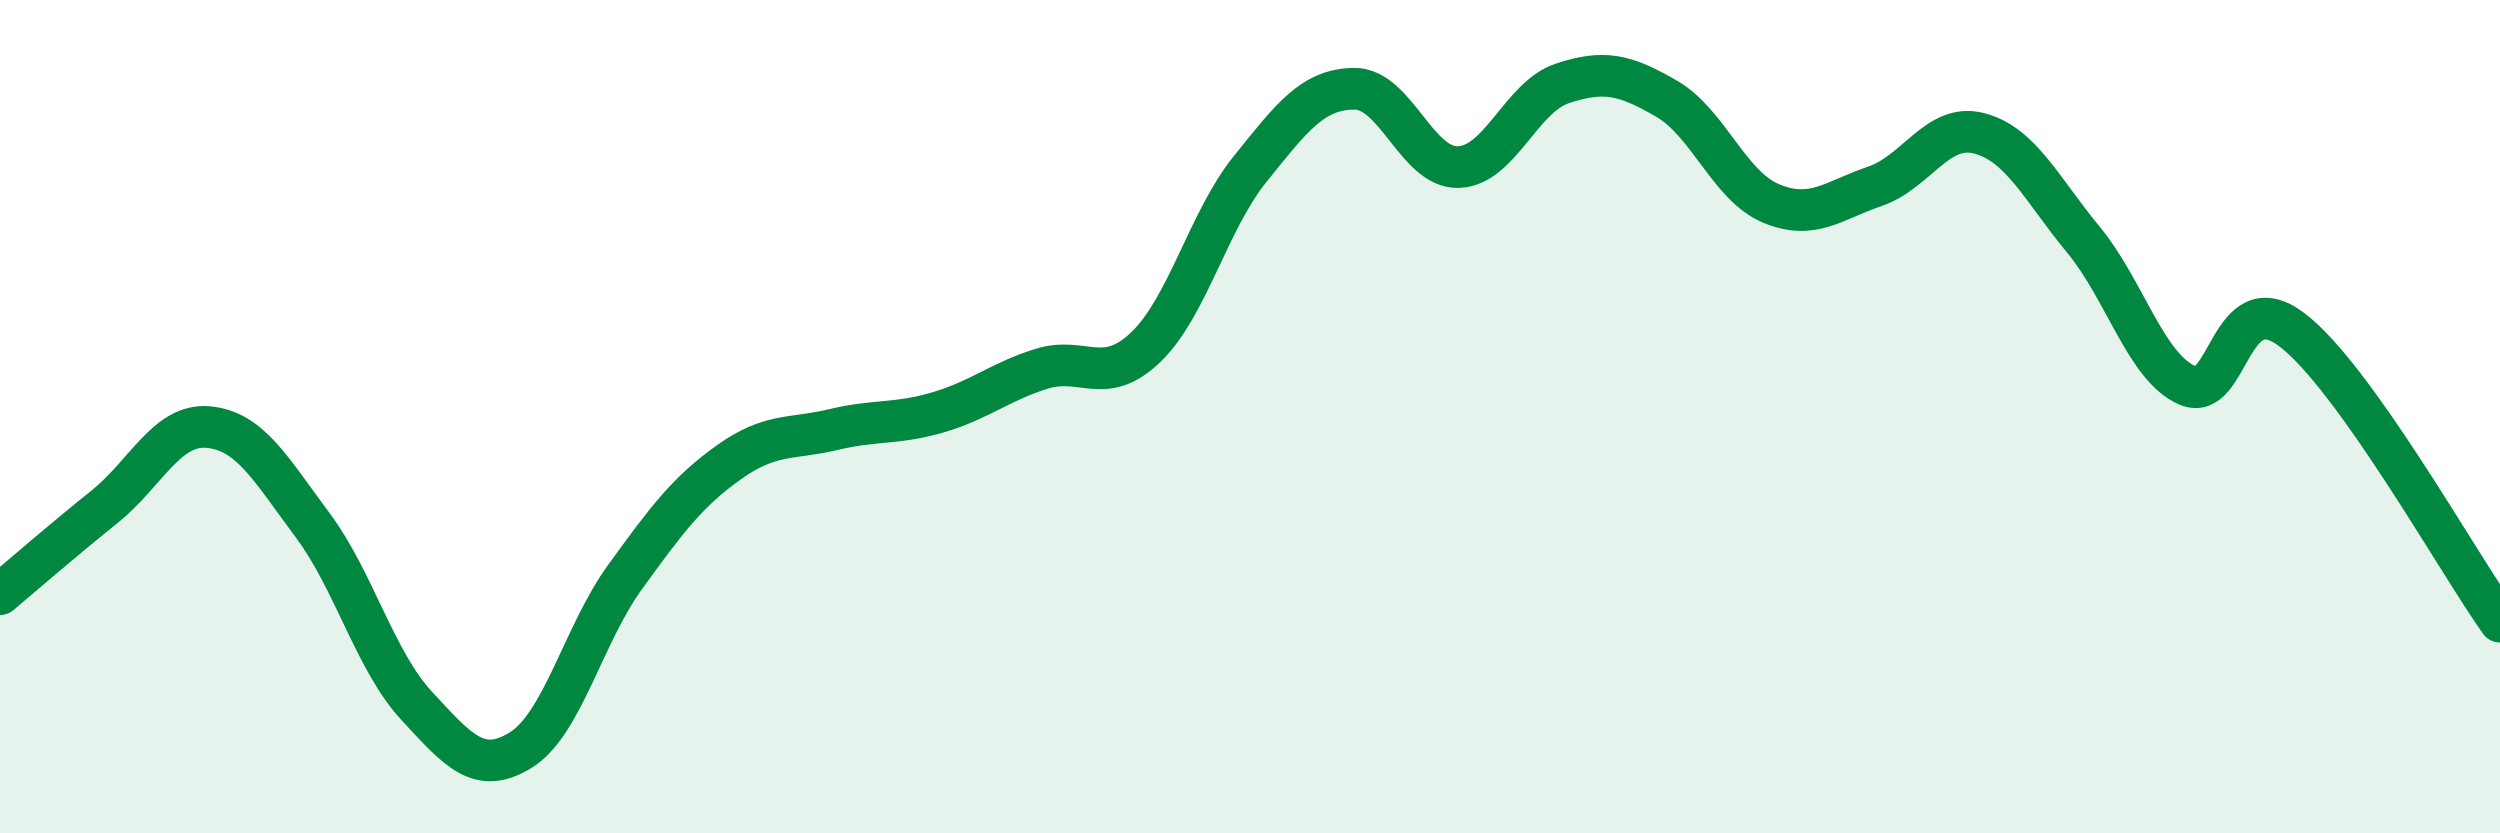 
    <svg width="60" height="20" viewBox="0 0 60 20" xmlns="http://www.w3.org/2000/svg">
      <path
        d="M 0,14.26 C 0.5,13.84 1.5,12.97 2.5,12.17 C 3.5,11.37 4,10.16 5,10.25 C 6,10.34 6.5,11.26 7.5,12.6 C 8.5,13.94 9,15.86 10,16.94 C 11,18.02 11.5,18.62 12.5,18 C 13.5,17.38 14,15.23 15,13.85 C 16,12.47 16.5,11.8 17.5,11.09 C 18.5,10.38 19,10.55 20,10.31 C 21,10.07 21.5,10.19 22.5,9.9 C 23.5,9.61 24,9.16 25,8.85 C 26,8.54 26.5,9.29 27.5,8.33 C 28.5,7.37 29,5.3 30,4.06 C 31,2.82 31.5,2.14 32.5,2.13 C 33.5,2.12 34,4.04 35,4.01 C 36,3.98 36.5,2.33 37.5,2 C 38.5,1.67 39,1.79 40,2.37 C 41,2.95 41.5,4.46 42.5,4.88 C 43.5,5.3 44,4.81 45,4.47 C 46,4.13 46.5,2.94 47.5,3.2 C 48.5,3.46 49,4.54 50,5.75 C 51,6.96 51.5,8.82 52.5,9.25 C 53.5,9.68 53.5,6.78 55,7.91 C 56.5,9.04 59,13.52 60,14.92L60 20L0 20Z"
        fill="#008740"
        opacity="0.1"
        stroke-linecap="round"
        stroke-linejoin="round"
      />
      <path
        d="M 0,14.26 C 0.5,13.84 1.5,12.97 2.5,12.17 C 3.5,11.37 4,10.16 5,10.25 C 6,10.34 6.5,11.26 7.5,12.6 C 8.5,13.94 9,15.86 10,16.94 C 11,18.02 11.5,18.62 12.5,18 C 13.5,17.38 14,15.23 15,13.85 C 16,12.47 16.5,11.8 17.5,11.09 C 18.5,10.38 19,10.55 20,10.31 C 21,10.07 21.5,10.19 22.5,9.9 C 23.5,9.61 24,9.16 25,8.85 C 26,8.54 26.5,9.29 27.5,8.33 C 28.5,7.37 29,5.3 30,4.06 C 31,2.82 31.5,2.14 32.5,2.13 C 33.5,2.12 34,4.04 35,4.01 C 36,3.98 36.5,2.33 37.5,2 C 38.5,1.67 39,1.79 40,2.37 C 41,2.95 41.5,4.46 42.5,4.88 C 43.5,5.3 44,4.81 45,4.47 C 46,4.13 46.5,2.94 47.5,3.2 C 48.5,3.46 49,4.54 50,5.75 C 51,6.96 51.5,8.82 52.5,9.25 C 53.5,9.68 53.5,6.78 55,7.91 C 56.5,9.04 59,13.52 60,14.92"
        stroke="#008740"
        stroke-width="1"
        fill="none"
        stroke-linecap="round"
        stroke-linejoin="round"
      />
    </svg>
  